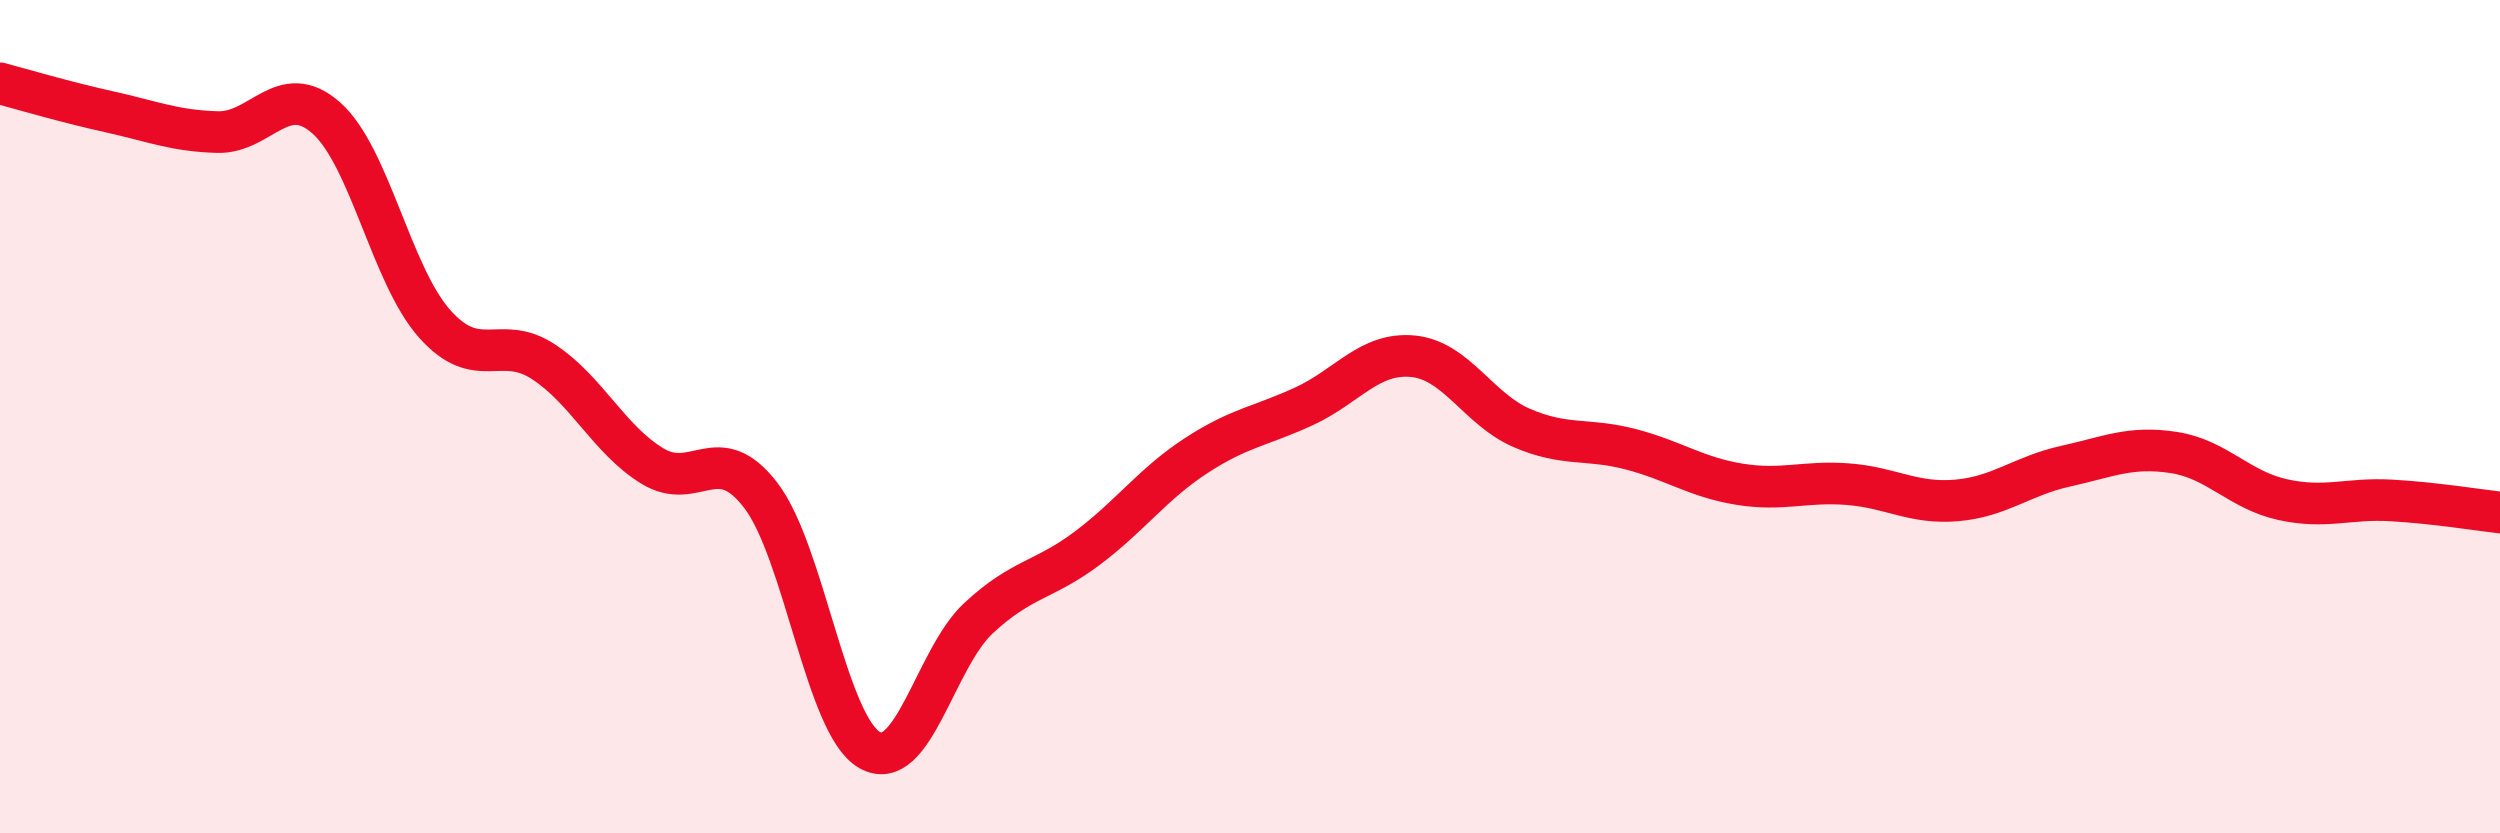 
    <svg width="60" height="20" viewBox="0 0 60 20" xmlns="http://www.w3.org/2000/svg">
      <path
        d="M 0,2 C 0.52,2.14 1.57,2.45 2.61,2.68 C 3.65,2.91 4.18,3.14 5.22,3.17 C 6.26,3.2 6.79,1.91 7.83,2.83 C 8.87,3.75 9.39,6.6 10.43,7.77 C 11.47,8.94 12,8 13.04,8.68 C 14.08,9.36 14.61,10.54 15.65,11.18 C 16.69,11.82 17.22,10.53 18.26,11.89 C 19.3,13.25 19.83,17.41 20.87,18 C 21.91,18.59 22.44,15.81 23.48,14.84 C 24.52,13.87 25.05,13.94 26.09,13.16 C 27.13,12.38 27.66,11.62 28.7,10.94 C 29.74,10.26 30.26,10.23 31.3,9.75 C 32.34,9.27 32.87,8.45 33.91,8.55 C 34.95,8.65 35.48,9.82 36.52,10.27 C 37.56,10.72 38.09,10.51 39.13,10.78 C 40.17,11.05 40.7,11.45 41.74,11.62 C 42.78,11.79 43.31,11.54 44.35,11.62 C 45.39,11.7 45.92,12.1 46.96,12.01 C 48,11.92 48.53,11.42 49.57,11.19 C 50.61,10.96 51.13,10.7 52.17,10.86 C 53.21,11.02 53.74,11.76 54.78,11.99 C 55.82,12.22 56.35,11.95 57.39,12.01 C 58.43,12.07 59.48,12.24 60,12.3L60 20L0 20Z"
        fill="#EB0A25"
        opacity="0.1"
        stroke-linecap="round"
        stroke-linejoin="round"
      />
      <path
        d="M 0,2 C 0.52,2.14 1.57,2.45 2.61,2.68 C 3.65,2.91 4.18,3.14 5.22,3.17 C 6.26,3.2 6.79,1.91 7.83,2.83 C 8.87,3.75 9.39,6.6 10.43,7.77 C 11.47,8.94 12,8 13.04,8.68 C 14.08,9.36 14.61,10.54 15.65,11.18 C 16.69,11.82 17.22,10.53 18.26,11.89 C 19.3,13.25 19.83,17.41 20.87,18 C 21.91,18.59 22.44,15.81 23.48,14.84 C 24.52,13.87 25.05,13.94 26.09,13.16 C 27.13,12.38 27.66,11.62 28.7,10.94 C 29.74,10.26 30.26,10.23 31.3,9.75 C 32.34,9.27 32.87,8.45 33.91,8.55 C 34.95,8.65 35.48,9.82 36.52,10.27 C 37.56,10.72 38.09,10.51 39.13,10.78 C 40.17,11.05 40.7,11.45 41.74,11.62 C 42.78,11.79 43.31,11.54 44.35,11.62 C 45.39,11.7 45.92,12.1 46.96,12.01 C 48,11.92 48.53,11.42 49.57,11.19 C 50.61,10.96 51.13,10.7 52.17,10.86 C 53.21,11.02 53.74,11.76 54.78,11.99 C 55.82,12.22 56.35,11.95 57.39,12.01 C 58.43,12.07 59.48,12.24 60,12.3"
        stroke="#EB0A25"
        stroke-width="1"
        fill="none"
        stroke-linecap="round"
        stroke-linejoin="round"
      />
    </svg>
  